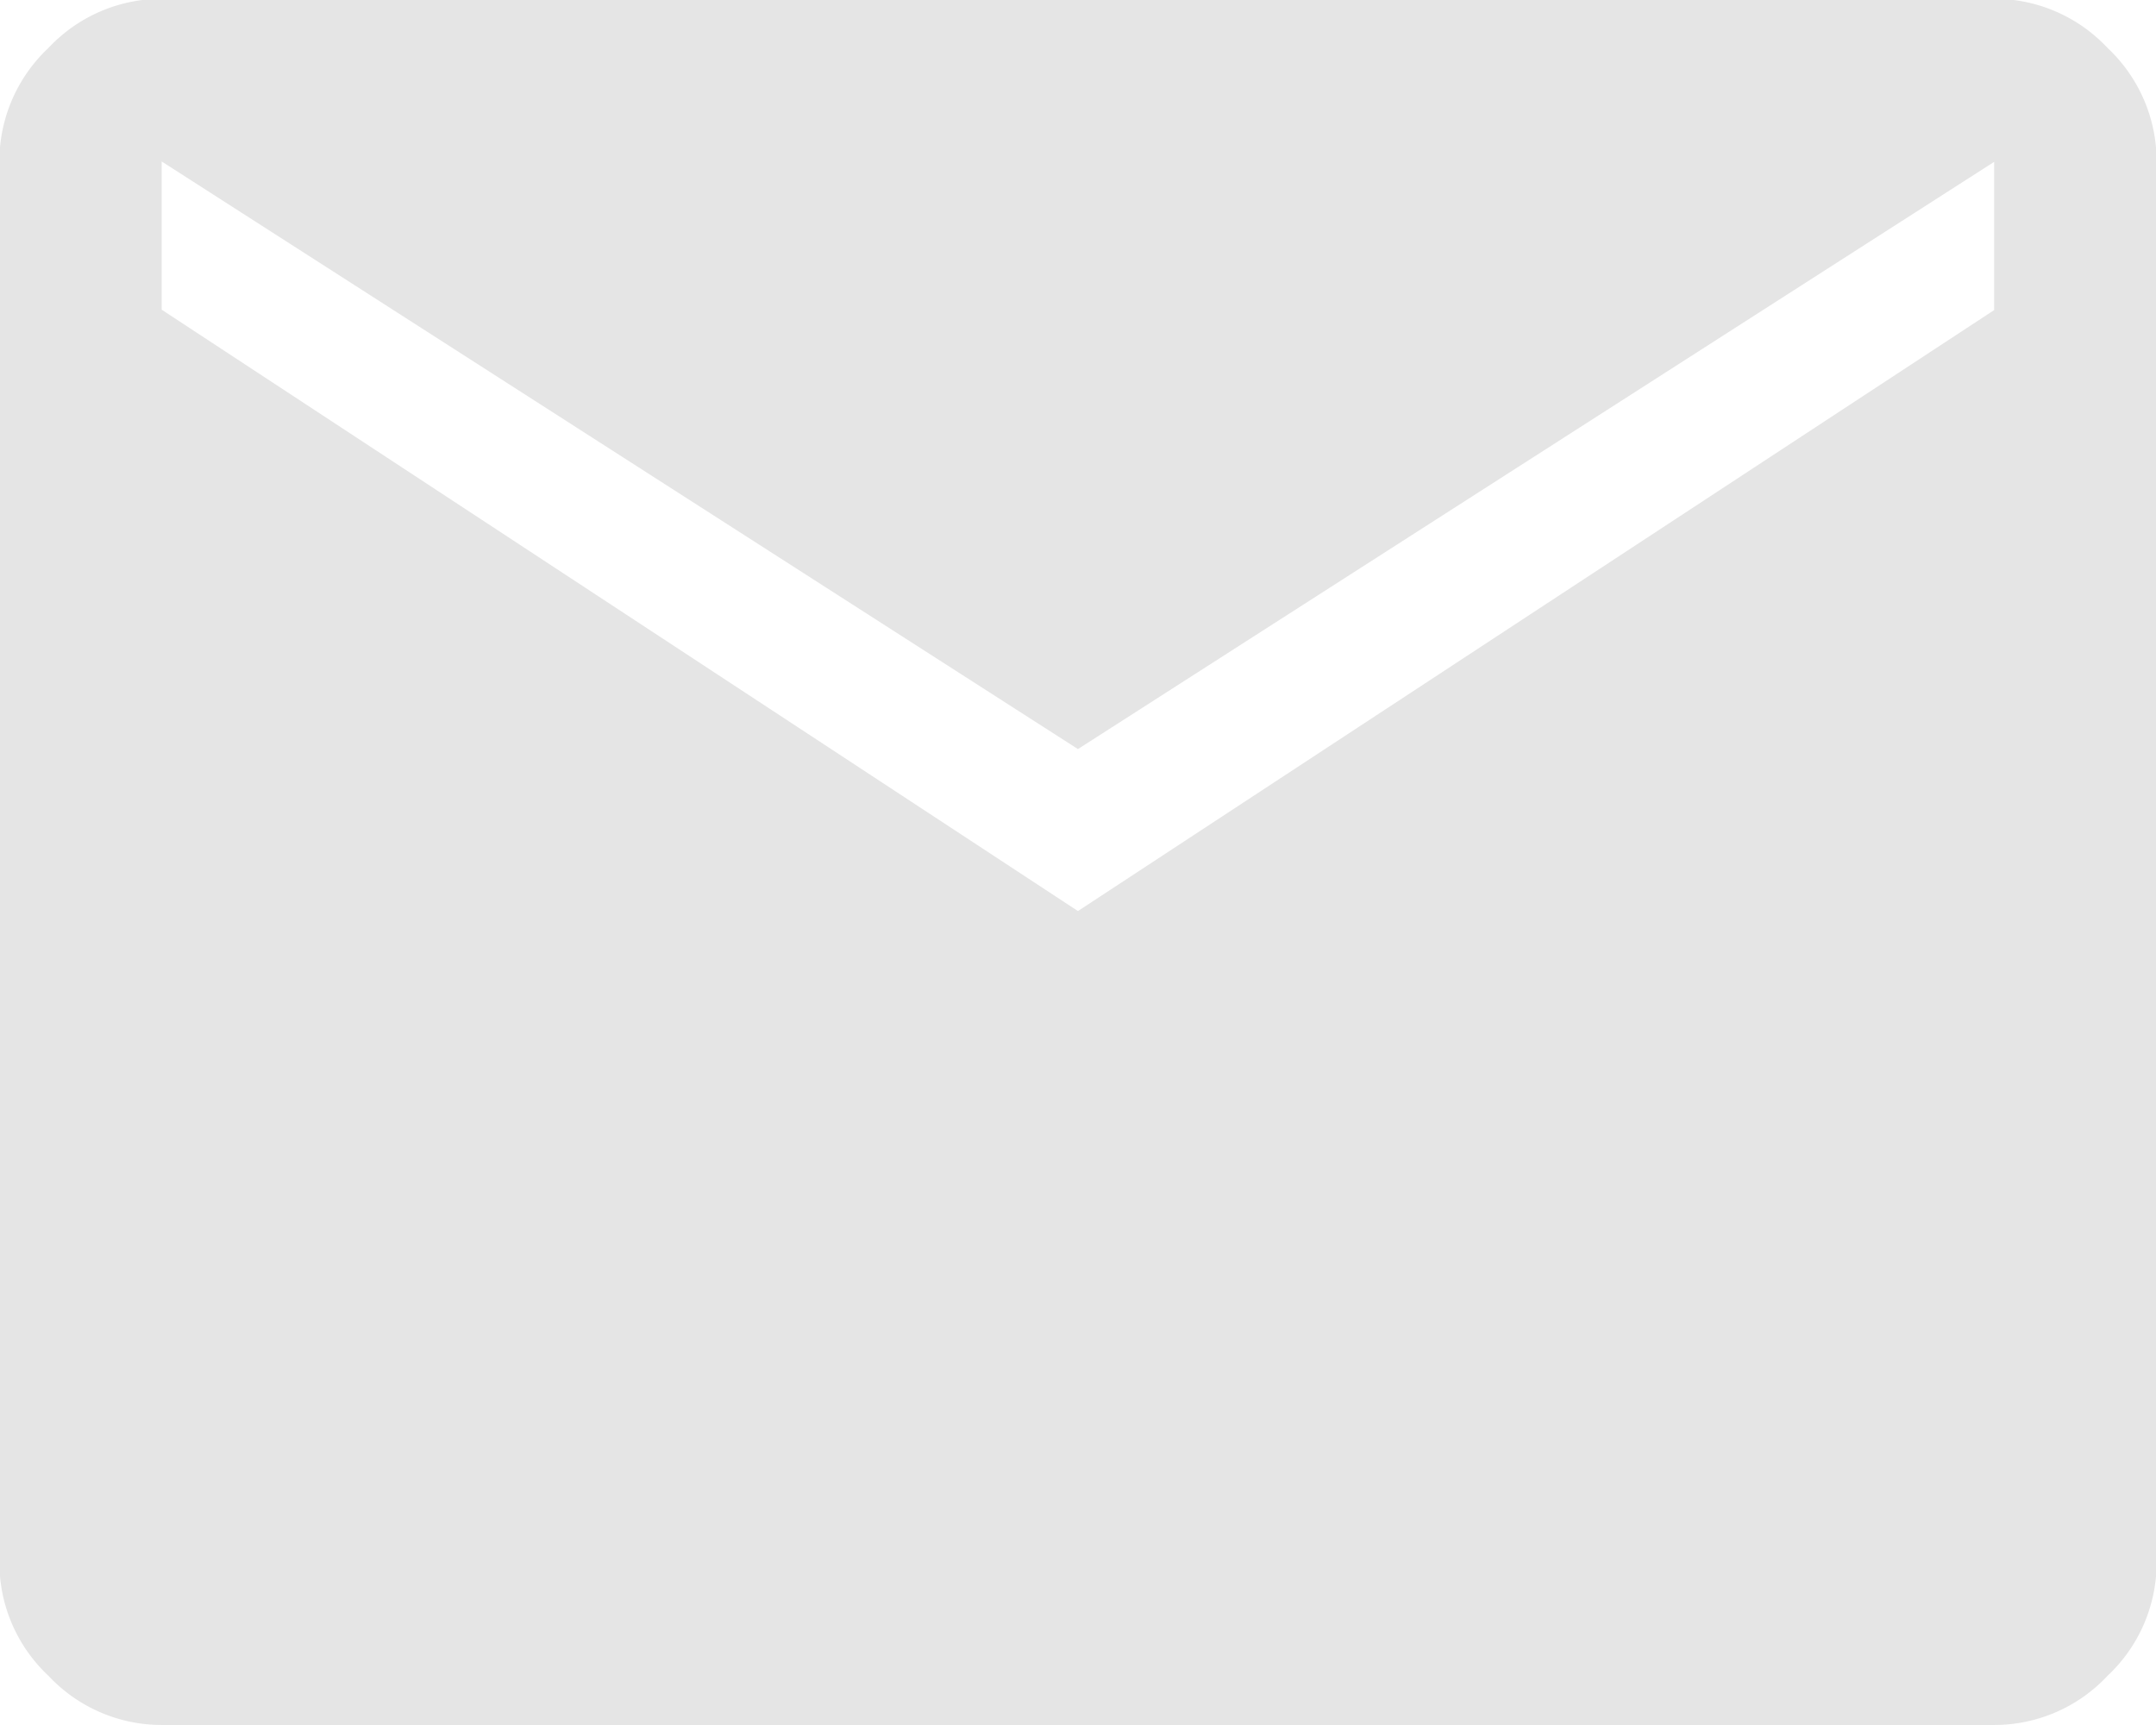 <svg xmlns="http://www.w3.org/2000/svg" width="17.559" height="14.047" viewBox="0 0 17.559 14.047">
  <path id="fmail" d="M81.317-785.953a1.263,1.263,0,0,1-.922-.4,1.263,1.263,0,0,1-.4-.922v-11.413a1.264,1.264,0,0,1,.4-.922,1.264,1.264,0,0,1,.922-.4H96.242a1.264,1.264,0,0,1,.922.4,1.264,1.264,0,0,1,.4.922v11.413a1.263,1.263,0,0,1-.4.922,1.263,1.263,0,0,1-.922.4Zm7.462-6.628,7.462-4.894v-1.207L88.779-793.9l-7.462-4.785v1.207Z" transform="translate(-80 800)" fill="#e5e5e5"/>
</svg>
